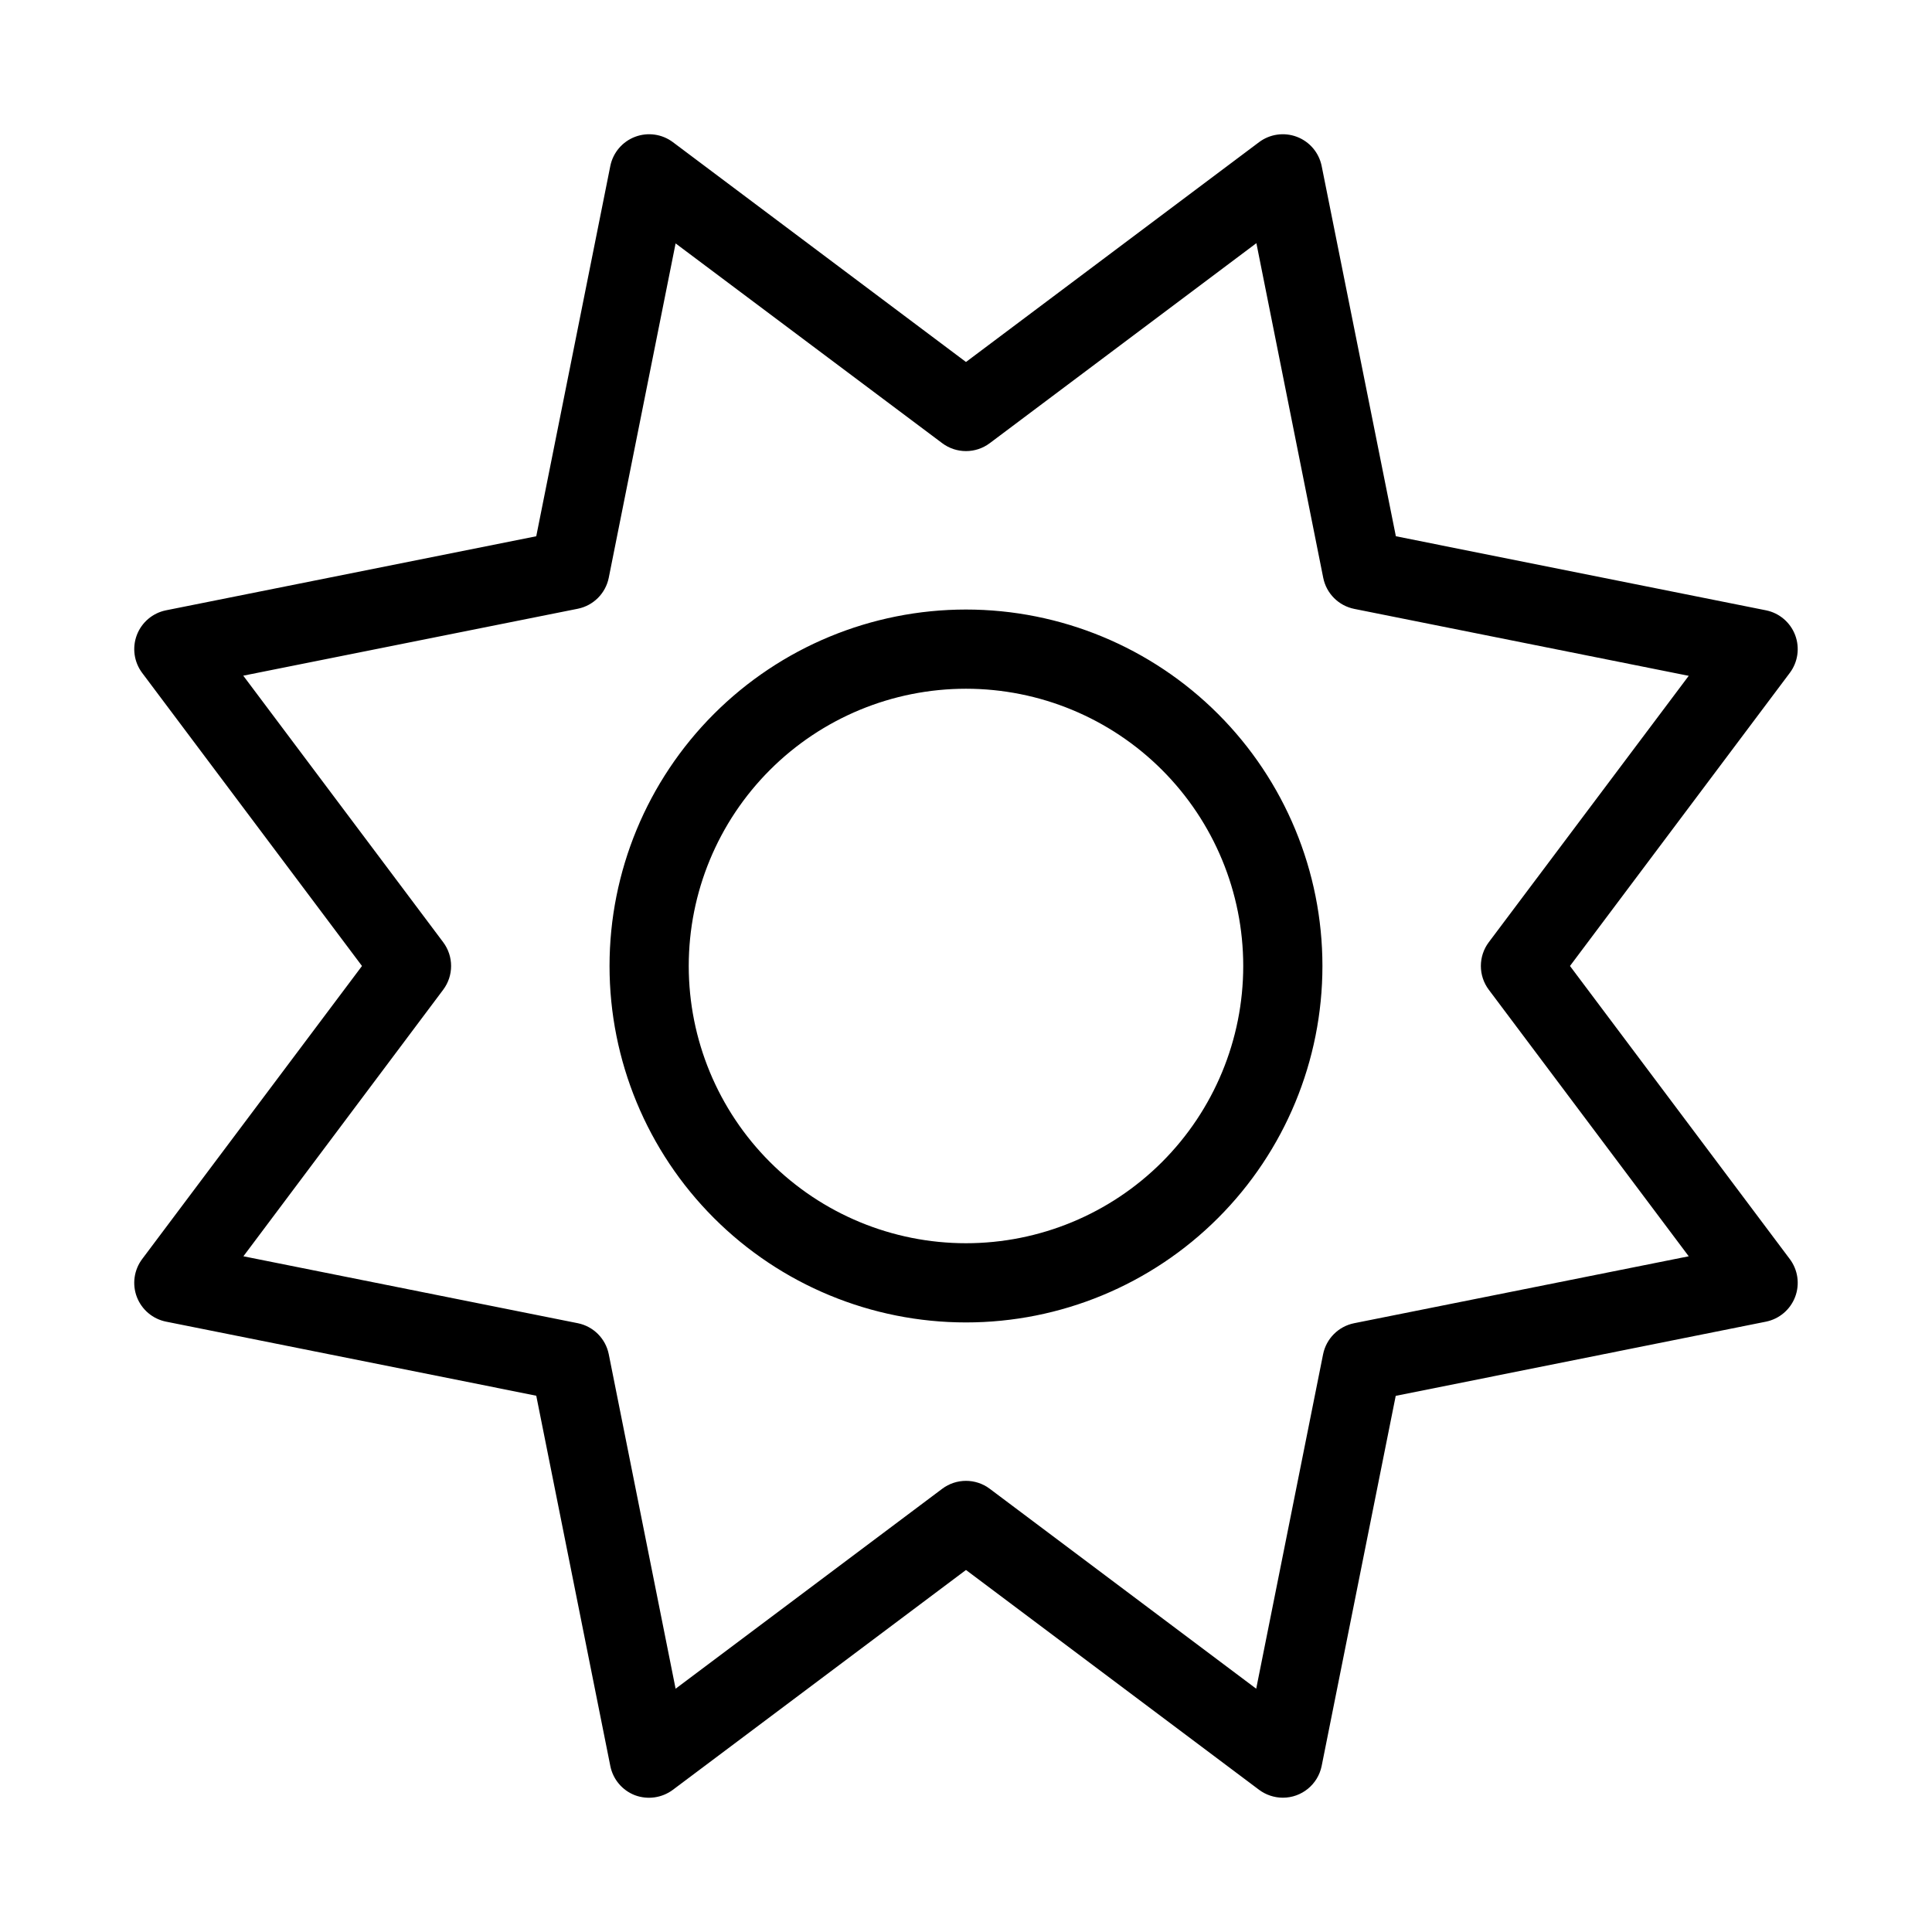 <?xml version="1.0" encoding="UTF-8"?>
<!-- Uploaded to: SVG Repo, www.svgrepo.com, Generator: SVG Repo Mixer Tools -->
<svg fill="#000000" width="800px" height="800px" version="1.1" viewBox="144 144 512 512" xmlns="http://www.w3.org/2000/svg">
 <path d="m180.27 487.72c1.293 3.363 4.215 5.828 7.746 6.531l98.098 19.629 19.629 98.137c0.707 3.535 3.18 6.461 6.547 7.746 3.375 1.25 7.152 0.703 10.035-1.449l77.672-58.254 77.668 58.254c1.82 1.355 4.027 2.09 6.297 2.098 4.992 0.004 9.289-3.508 10.289-8.395l19.629-98.098 98.137-19.668c3.523-0.719 6.438-3.195 7.715-6.559 1.277-3.363 0.742-7.148-1.418-10.027l-58.254-77.668 58.254-77.672c2.16-2.879 2.695-6.66 1.418-10.027-1.277-3.363-4.191-5.836-7.715-6.555l-98.098-19.629-19.668-98.137c-0.719-3.527-3.195-6.438-6.559-7.715-3.363-1.277-7.148-0.746-10.027 1.414l-77.668 58.254-77.672-58.254c-2.879-2.16-6.66-2.691-10.027-1.414-3.363 1.277-5.836 4.188-6.555 7.715l-19.629 98.137-98.137 19.629c-3.527 0.719-6.438 3.191-7.715 6.555-1.277 3.367-0.746 7.148 1.414 10.027l58.254 77.672-58.254 77.668c-2.164 2.887-2.695 6.688-1.406 10.055zm81.176-81.426c2.801-3.734 2.801-8.863 0-12.598l-52.98-70.637 88.668-17.738c4.125-0.84 7.348-4.062 8.188-8.188l17.719-88.629 70.656 52.941c3.734 2.801 8.863 2.801 12.598 0l70.66-53.004 17.715 88.691c0.832 4.152 4.078 7.398 8.23 8.23l88.629 17.738-52.984 70.594c-2.801 3.734-2.801 8.863 0 12.598l52.984 70.637-88.672 17.738c-4.156 0.836-7.402 4.09-8.23 8.25l-17.719 88.609-70.613-52.984c-3.734-2.801-8.863-2.801-12.598 0l-70.656 52.984-17.719-88.672c-0.84-4.125-4.062-7.348-8.188-8.188l-88.629-17.738zm138.55 88.164c25.051 0 49.078-9.949 66.793-27.668 17.719-17.715 27.668-41.742 27.668-66.793 0-25.055-9.949-49.082-27.668-66.797-17.715-17.715-41.742-27.668-66.793-27.668-25.055 0-49.082 9.953-66.797 27.668s-27.668 41.742-27.668 66.797c0 25.051 9.953 49.078 27.668 66.793 17.715 17.719 41.742 27.668 66.797 27.668zm0-167.94v0.004c19.484 0 38.172 7.738 51.953 21.52 13.777 13.777 21.52 32.465 21.52 51.953 0 19.484-7.742 38.172-21.52 51.953-13.781 13.777-32.469 21.52-51.953 21.52-19.488 0-38.176-7.742-51.953-21.52-13.781-13.781-21.52-32.469-21.52-51.953 0-19.488 7.738-38.176 21.52-51.953 13.777-13.781 32.465-21.52 51.953-21.52z"/>
</svg>